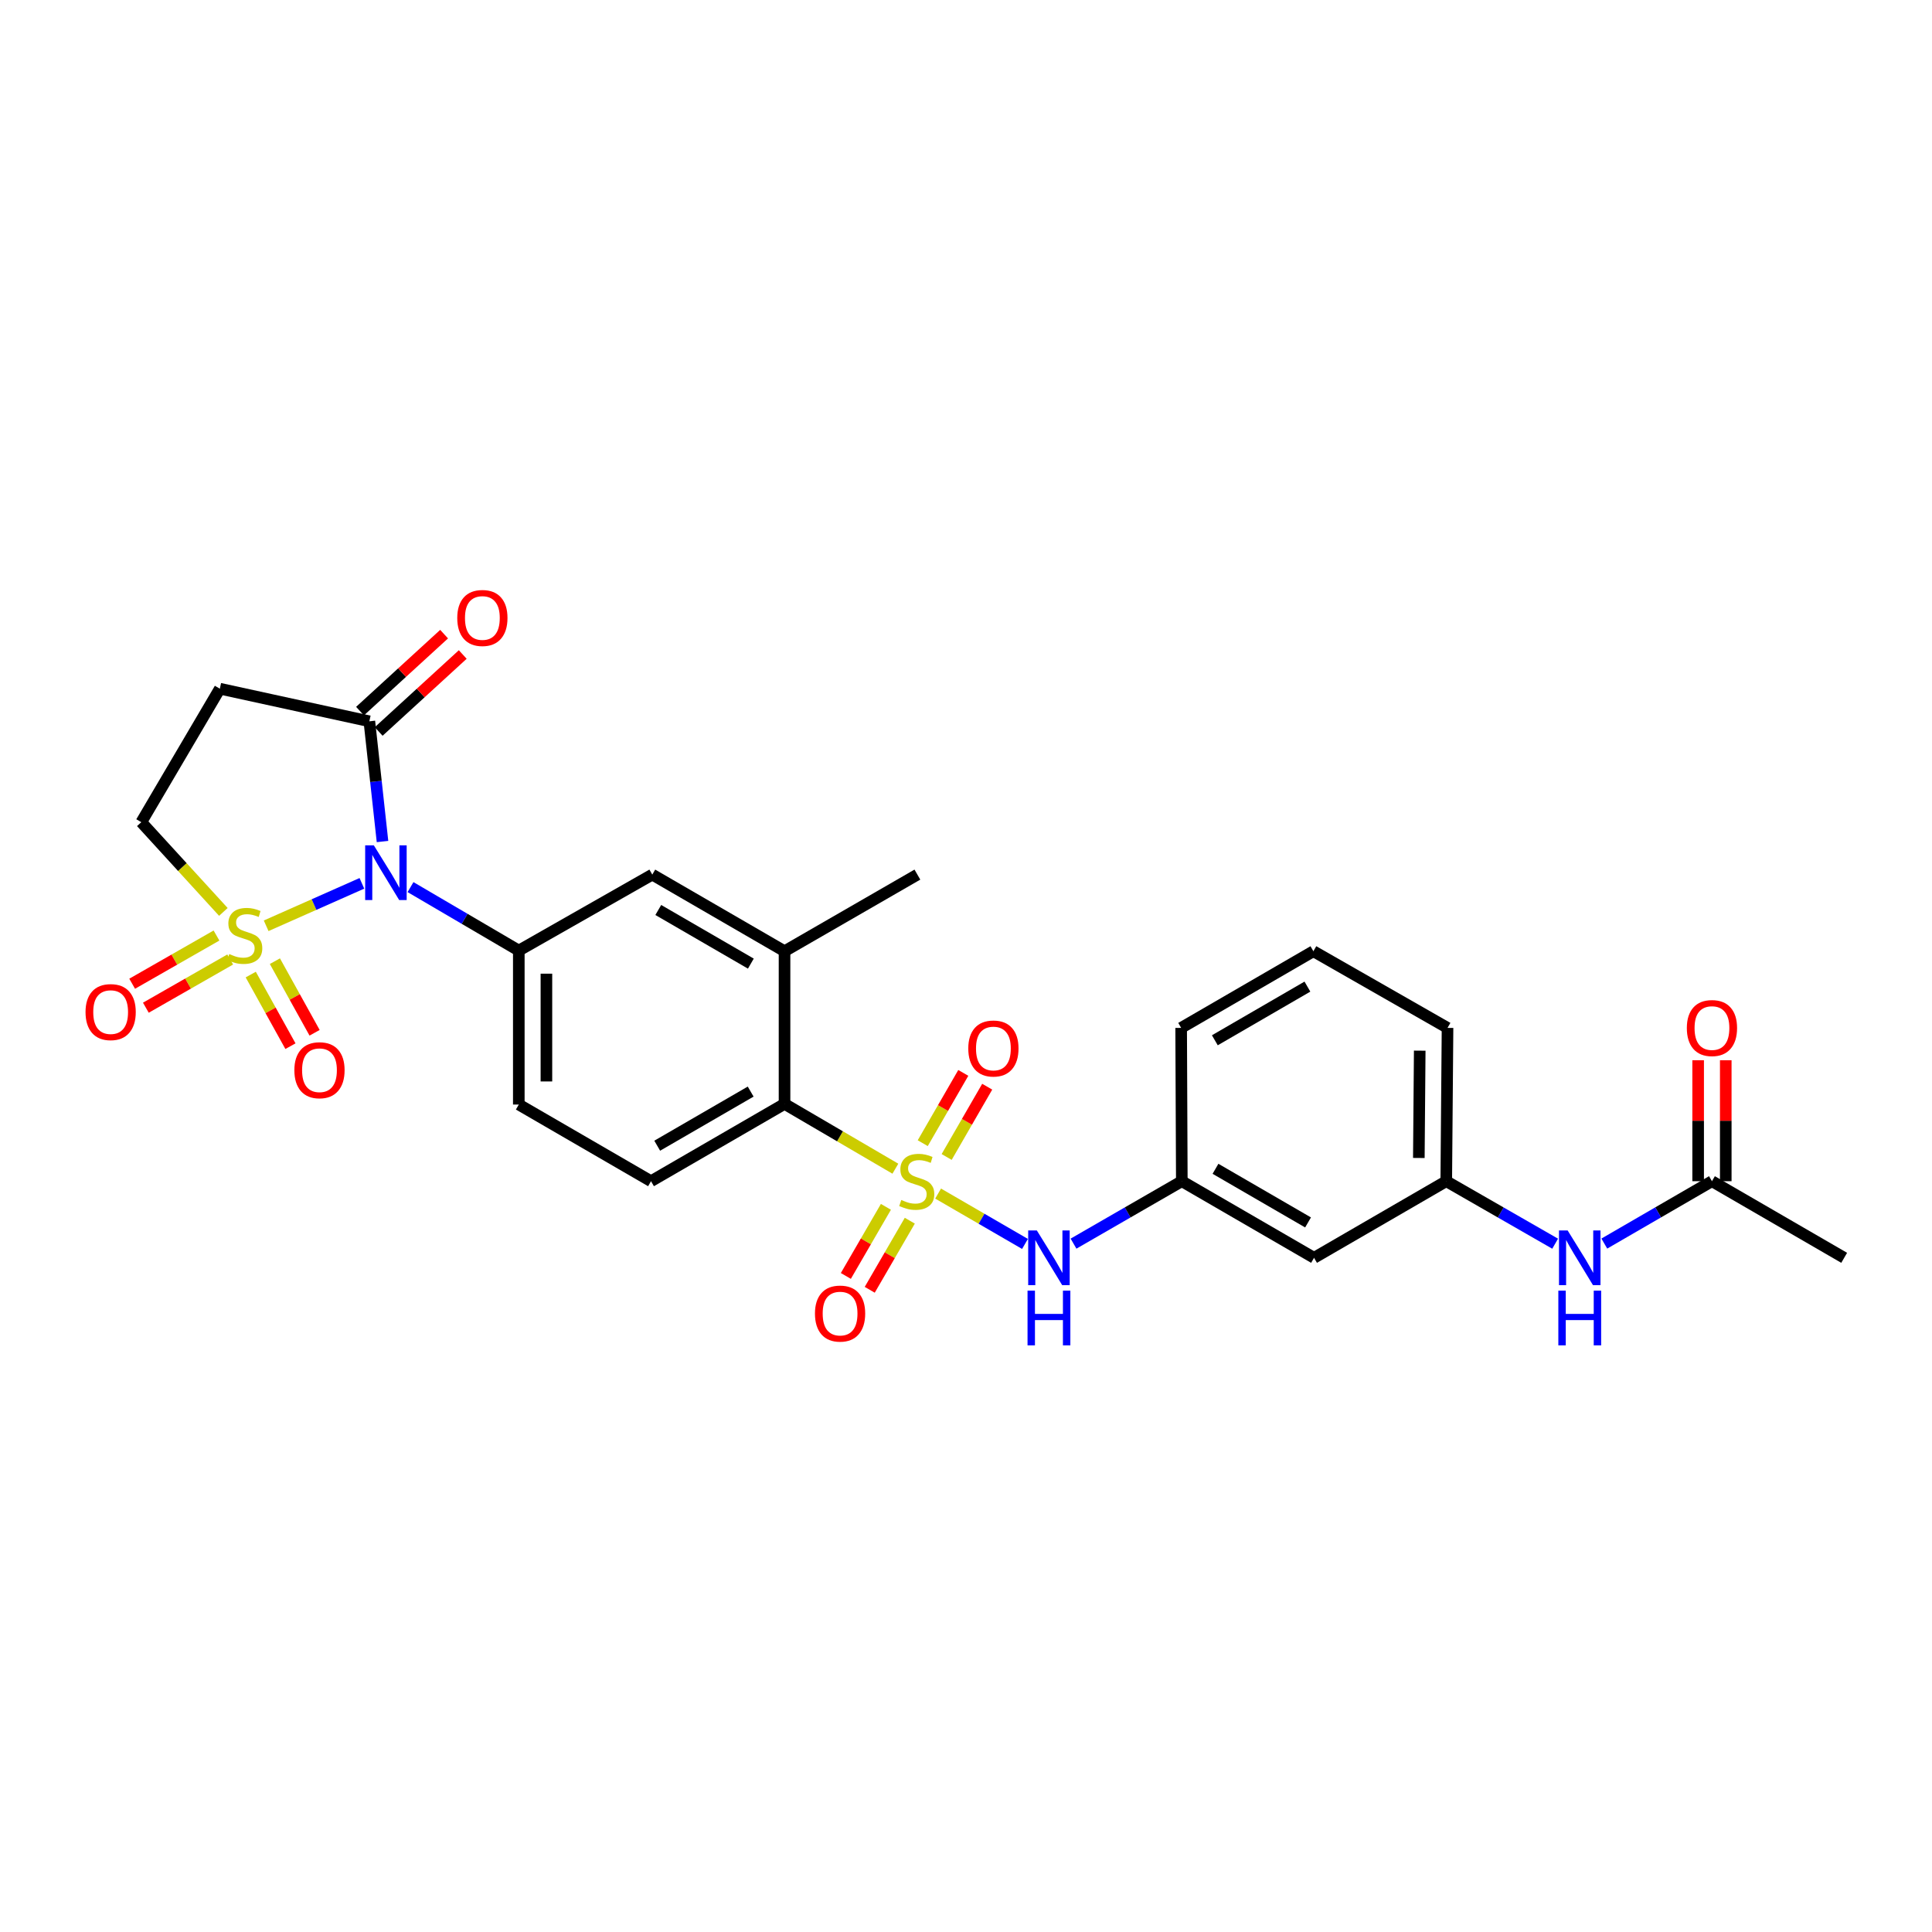 <?xml version='1.0' encoding='iso-8859-1'?>
<svg version='1.1' baseProfile='full'
              xmlns='http://www.w3.org/2000/svg'
                      xmlns:rdkit='http://www.rdkit.org/xml'
                      xmlns:xlink='http://www.w3.org/1999/xlink'
                  xml:space='preserve'
width='1000px' height='1000px' viewBox='0 0 1000 1000'>
<!-- END OF HEADER -->
<rect style='opacity:1.0;fill:#FFFFFF;stroke:none' width='1000' height='1000' x='0' y='0'> </rect>
<path class='bond-0' d='M 137.759,479.184 L 162.537,468.199' style='fill:none;fill-rule:evenodd;stroke:#CCCC00;stroke-width:6px;stroke-linecap:butt;stroke-linejoin:miter;stroke-opacity:1' />
<path class='bond-0' d='M 162.537,468.199 L 187.315,457.214' style='fill:none;fill-rule:evenodd;stroke:#0000FF;stroke-width:6px;stroke-linecap:butt;stroke-linejoin:miter;stroke-opacity:1' />
<path class='bond-7' d='M 115.617,472.002 L 94.376,448.782' style='fill:none;fill-rule:evenodd;stroke:#CCCC00;stroke-width:6px;stroke-linecap:butt;stroke-linejoin:miter;stroke-opacity:1' />
<path class='bond-7' d='M 94.376,448.782 L 73.134,425.563' style='fill:none;fill-rule:evenodd;stroke:#000000;stroke-width:6px;stroke-linecap:butt;stroke-linejoin:miter;stroke-opacity:1' />
<path class='bond-10' d='M 129.787,504.435 L 140.061,522.965' style='fill:none;fill-rule:evenodd;stroke:#CCCC00;stroke-width:6px;stroke-linecap:butt;stroke-linejoin:miter;stroke-opacity:1' />
<path class='bond-10' d='M 140.061,522.965 L 150.335,541.495' style='fill:none;fill-rule:evenodd;stroke:#FF0000;stroke-width:6px;stroke-linecap:butt;stroke-linejoin:miter;stroke-opacity:1' />
<path class='bond-10' d='M 142.286,497.504 L 152.56,516.035' style='fill:none;fill-rule:evenodd;stroke:#CCCC00;stroke-width:6px;stroke-linecap:butt;stroke-linejoin:miter;stroke-opacity:1' />
<path class='bond-10' d='M 152.56,516.035 L 162.834,534.565' style='fill:none;fill-rule:evenodd;stroke:#FF0000;stroke-width:6px;stroke-linecap:butt;stroke-linejoin:miter;stroke-opacity:1' />
<path class='bond-11' d='M 112.055,484.226 L 90.229,496.704' style='fill:none;fill-rule:evenodd;stroke:#CCCC00;stroke-width:6px;stroke-linecap:butt;stroke-linejoin:miter;stroke-opacity:1' />
<path class='bond-11' d='M 90.229,496.704 L 68.404,509.182' style='fill:none;fill-rule:evenodd;stroke:#FF0000;stroke-width:6px;stroke-linecap:butt;stroke-linejoin:miter;stroke-opacity:1' />
<path class='bond-11' d='M 119.148,496.633 L 97.323,509.111' style='fill:none;fill-rule:evenodd;stroke:#CCCC00;stroke-width:6px;stroke-linecap:butt;stroke-linejoin:miter;stroke-opacity:1' />
<path class='bond-11' d='M 97.323,509.111 L 75.497,521.589' style='fill:none;fill-rule:evenodd;stroke:#FF0000;stroke-width:6px;stroke-linecap:butt;stroke-linejoin:miter;stroke-opacity:1' />
<path class='bond-2' d='M 212.483,459.165 L 240.508,475.592' style='fill:none;fill-rule:evenodd;stroke:#0000FF;stroke-width:6px;stroke-linecap:butt;stroke-linejoin:miter;stroke-opacity:1' />
<path class='bond-2' d='M 240.508,475.592 L 268.532,492.019' style='fill:none;fill-rule:evenodd;stroke:#000000;stroke-width:6px;stroke-linecap:butt;stroke-linejoin:miter;stroke-opacity:1' />
<path class='bond-3' d='M 197.985,435.57 L 194.58,404.457' style='fill:none;fill-rule:evenodd;stroke:#0000FF;stroke-width:6px;stroke-linecap:butt;stroke-linejoin:miter;stroke-opacity:1' />
<path class='bond-3' d='M 194.58,404.457 L 191.175,373.343' style='fill:none;fill-rule:evenodd;stroke:#000000;stroke-width:6px;stroke-linecap:butt;stroke-linejoin:miter;stroke-opacity:1' />
<path class='bond-1' d='M 463.444,604.917 L 434.759,588.143' style='fill:none;fill-rule:evenodd;stroke:#CCCC00;stroke-width:6px;stroke-linecap:butt;stroke-linejoin:miter;stroke-opacity:1' />
<path class='bond-1' d='M 434.759,588.143 L 406.073,571.369' style='fill:none;fill-rule:evenodd;stroke:#000000;stroke-width:6px;stroke-linecap:butt;stroke-linejoin:miter;stroke-opacity:1' />
<path class='bond-5' d='M 485.563,617.794 L 508.049,630.827' style='fill:none;fill-rule:evenodd;stroke:#CCCC00;stroke-width:6px;stroke-linecap:butt;stroke-linejoin:miter;stroke-opacity:1' />
<path class='bond-5' d='M 508.049,630.827 L 530.534,643.859' style='fill:none;fill-rule:evenodd;stroke:#0000FF;stroke-width:6px;stroke-linecap:butt;stroke-linejoin:miter;stroke-opacity:1' />
<path class='bond-12' d='M 489.987,598.852 L 500.483,580.661' style='fill:none;fill-rule:evenodd;stroke:#CCCC00;stroke-width:6px;stroke-linecap:butt;stroke-linejoin:miter;stroke-opacity:1' />
<path class='bond-12' d='M 500.483,580.661 L 510.978,562.47' style='fill:none;fill-rule:evenodd;stroke:#FF0000;stroke-width:6px;stroke-linecap:butt;stroke-linejoin:miter;stroke-opacity:1' />
<path class='bond-12' d='M 477.608,591.71 L 488.104,573.519' style='fill:none;fill-rule:evenodd;stroke:#CCCC00;stroke-width:6px;stroke-linecap:butt;stroke-linejoin:miter;stroke-opacity:1' />
<path class='bond-12' d='M 488.104,573.519 L 498.599,555.328' style='fill:none;fill-rule:evenodd;stroke:#FF0000;stroke-width:6px;stroke-linecap:butt;stroke-linejoin:miter;stroke-opacity:1' />
<path class='bond-13' d='M 458.549,624.659 L 448.179,642.541' style='fill:none;fill-rule:evenodd;stroke:#CCCC00;stroke-width:6px;stroke-linecap:butt;stroke-linejoin:miter;stroke-opacity:1' />
<path class='bond-13' d='M 448.179,642.541 L 437.81,660.424' style='fill:none;fill-rule:evenodd;stroke:#FF0000;stroke-width:6px;stroke-linecap:butt;stroke-linejoin:miter;stroke-opacity:1' />
<path class='bond-13' d='M 470.912,631.828 L 460.543,649.71' style='fill:none;fill-rule:evenodd;stroke:#CCCC00;stroke-width:6px;stroke-linecap:butt;stroke-linejoin:miter;stroke-opacity:1' />
<path class='bond-13' d='M 460.543,649.71 L 450.173,667.593' style='fill:none;fill-rule:evenodd;stroke:#FF0000;stroke-width:6px;stroke-linecap:butt;stroke-linejoin:miter;stroke-opacity:1' />
<path class='bond-9' d='M 268.532,492.019 L 337.624,452.693' style='fill:none;fill-rule:evenodd;stroke:#000000;stroke-width:6px;stroke-linecap:butt;stroke-linejoin:miter;stroke-opacity:1' />
<path class='bond-17' d='M 268.532,492.019 L 268.532,571.711' style='fill:none;fill-rule:evenodd;stroke:#000000;stroke-width:6px;stroke-linecap:butt;stroke-linejoin:miter;stroke-opacity:1' />
<path class='bond-17' d='M 282.824,503.973 L 282.824,559.757' style='fill:none;fill-rule:evenodd;stroke:#000000;stroke-width:6px;stroke-linecap:butt;stroke-linejoin:miter;stroke-opacity:1' />
<path class='bond-19' d='M 196.001,378.614 L 217.759,358.692' style='fill:none;fill-rule:evenodd;stroke:#000000;stroke-width:6px;stroke-linecap:butt;stroke-linejoin:miter;stroke-opacity:1' />
<path class='bond-19' d='M 217.759,358.692 L 239.518,338.77' style='fill:none;fill-rule:evenodd;stroke:#FF0000;stroke-width:6px;stroke-linecap:butt;stroke-linejoin:miter;stroke-opacity:1' />
<path class='bond-19' d='M 186.35,368.073 L 208.108,348.151' style='fill:none;fill-rule:evenodd;stroke:#000000;stroke-width:6px;stroke-linecap:butt;stroke-linejoin:miter;stroke-opacity:1' />
<path class='bond-19' d='M 208.108,348.151 L 229.867,328.229' style='fill:none;fill-rule:evenodd;stroke:#FF0000;stroke-width:6px;stroke-linecap:butt;stroke-linejoin:miter;stroke-opacity:1' />
<path class='bond-28' d='M 191.175,373.343 L 113.794,356.471' style='fill:none;fill-rule:evenodd;stroke:#000000;stroke-width:6px;stroke-linecap:butt;stroke-linejoin:miter;stroke-opacity:1' />
<path class='bond-4' d='M 406.073,571.369 L 336.965,611.386' style='fill:none;fill-rule:evenodd;stroke:#000000;stroke-width:6px;stroke-linecap:butt;stroke-linejoin:miter;stroke-opacity:1' />
<path class='bond-4' d='M 388.546,565.004 L 340.17,593.015' style='fill:none;fill-rule:evenodd;stroke:#000000;stroke-width:6px;stroke-linecap:butt;stroke-linejoin:miter;stroke-opacity:1' />
<path class='bond-29' d='M 406.073,571.369 L 406.073,492.353' style='fill:none;fill-rule:evenodd;stroke:#000000;stroke-width:6px;stroke-linecap:butt;stroke-linejoin:miter;stroke-opacity:1' />
<path class='bond-18' d='M 555.656,643.707 L 583.681,627.546' style='fill:none;fill-rule:evenodd;stroke:#0000FF;stroke-width:6px;stroke-linecap:butt;stroke-linejoin:miter;stroke-opacity:1' />
<path class='bond-18' d='M 583.681,627.546 L 611.706,611.386' style='fill:none;fill-rule:evenodd;stroke:#000000;stroke-width:6px;stroke-linecap:butt;stroke-linejoin:miter;stroke-opacity:1' />
<path class='bond-6' d='M 113.794,356.471 L 73.134,425.563' style='fill:none;fill-rule:evenodd;stroke:#000000;stroke-width:6px;stroke-linecap:butt;stroke-linejoin:miter;stroke-opacity:1' />
<path class='bond-8' d='M 406.073,492.353 L 337.624,452.693' style='fill:none;fill-rule:evenodd;stroke:#000000;stroke-width:6px;stroke-linecap:butt;stroke-linejoin:miter;stroke-opacity:1' />
<path class='bond-8' d='M 388.641,498.77 L 340.727,471.008' style='fill:none;fill-rule:evenodd;stroke:#000000;stroke-width:6px;stroke-linecap:butt;stroke-linejoin:miter;stroke-opacity:1' />
<path class='bond-23' d='M 406.073,492.353 L 474.84,452.693' style='fill:none;fill-rule:evenodd;stroke:#000000;stroke-width:6px;stroke-linecap:butt;stroke-linejoin:miter;stroke-opacity:1' />
<path class='bond-14' d='M 336.965,611.386 L 268.532,571.711' style='fill:none;fill-rule:evenodd;stroke:#000000;stroke-width:6px;stroke-linecap:butt;stroke-linejoin:miter;stroke-opacity:1' />
<path class='bond-15' d='M 886.105,611.386 L 858.247,627.53' style='fill:none;fill-rule:evenodd;stroke:#000000;stroke-width:6px;stroke-linecap:butt;stroke-linejoin:miter;stroke-opacity:1' />
<path class='bond-15' d='M 858.247,627.53 L 830.389,643.675' style='fill:none;fill-rule:evenodd;stroke:#0000FF;stroke-width:6px;stroke-linecap:butt;stroke-linejoin:miter;stroke-opacity:1' />
<path class='bond-22' d='M 893.25,611.386 L 893.25,580.083' style='fill:none;fill-rule:evenodd;stroke:#000000;stroke-width:6px;stroke-linecap:butt;stroke-linejoin:miter;stroke-opacity:1' />
<path class='bond-22' d='M 893.25,580.083 L 893.25,548.779' style='fill:none;fill-rule:evenodd;stroke:#FF0000;stroke-width:6px;stroke-linecap:butt;stroke-linejoin:miter;stroke-opacity:1' />
<path class='bond-22' d='M 878.959,611.386 L 878.959,580.083' style='fill:none;fill-rule:evenodd;stroke:#000000;stroke-width:6px;stroke-linecap:butt;stroke-linejoin:miter;stroke-opacity:1' />
<path class='bond-22' d='M 878.959,580.083 L 878.959,548.779' style='fill:none;fill-rule:evenodd;stroke:#FF0000;stroke-width:6px;stroke-linecap:butt;stroke-linejoin:miter;stroke-opacity:1' />
<path class='bond-25' d='M 886.105,611.386 L 954.545,651.045' style='fill:none;fill-rule:evenodd;stroke:#000000;stroke-width:6px;stroke-linecap:butt;stroke-linejoin:miter;stroke-opacity:1' />
<path class='bond-16' d='M 804.94,643.737 L 776.76,627.561' style='fill:none;fill-rule:evenodd;stroke:#0000FF;stroke-width:6px;stroke-linecap:butt;stroke-linejoin:miter;stroke-opacity:1' />
<path class='bond-16' d='M 776.76,627.561 L 748.58,611.386' style='fill:none;fill-rule:evenodd;stroke:#000000;stroke-width:6px;stroke-linecap:butt;stroke-linejoin:miter;stroke-opacity:1' />
<path class='bond-20' d='M 611.706,611.386 L 680.147,651.045' style='fill:none;fill-rule:evenodd;stroke:#000000;stroke-width:6px;stroke-linecap:butt;stroke-linejoin:miter;stroke-opacity:1' />
<path class='bond-20' d='M 629.137,604.969 L 677.046,632.731' style='fill:none;fill-rule:evenodd;stroke:#000000;stroke-width:6px;stroke-linecap:butt;stroke-linejoin:miter;stroke-opacity:1' />
<path class='bond-26' d='M 611.706,611.386 L 611.364,532.036' style='fill:none;fill-rule:evenodd;stroke:#000000;stroke-width:6px;stroke-linecap:butt;stroke-linejoin:miter;stroke-opacity:1' />
<path class='bond-21' d='M 680.147,651.045 L 748.58,611.386' style='fill:none;fill-rule:evenodd;stroke:#000000;stroke-width:6px;stroke-linecap:butt;stroke-linejoin:miter;stroke-opacity:1' />
<path class='bond-30' d='M 748.58,611.386 L 749.239,532.036' style='fill:none;fill-rule:evenodd;stroke:#000000;stroke-width:6px;stroke-linecap:butt;stroke-linejoin:miter;stroke-opacity:1' />
<path class='bond-30' d='M 734.387,599.365 L 734.849,543.819' style='fill:none;fill-rule:evenodd;stroke:#000000;stroke-width:6px;stroke-linecap:butt;stroke-linejoin:miter;stroke-opacity:1' />
<path class='bond-24' d='M 679.813,492.353 L 611.364,532.036' style='fill:none;fill-rule:evenodd;stroke:#000000;stroke-width:6px;stroke-linecap:butt;stroke-linejoin:miter;stroke-opacity:1' />
<path class='bond-24' d='M 676.714,510.669 L 628.8,538.447' style='fill:none;fill-rule:evenodd;stroke:#000000;stroke-width:6px;stroke-linecap:butt;stroke-linejoin:miter;stroke-opacity:1' />
<path class='bond-27' d='M 679.813,492.353 L 749.239,532.036' style='fill:none;fill-rule:evenodd;stroke:#000000;stroke-width:6px;stroke-linecap:butt;stroke-linejoin:miter;stroke-opacity:1' />
<path  class='atom-0' d='M 118.68 493.815
Q 119 493.935, 120.32 494.495
Q 121.64 495.055, 123.08 495.415
Q 124.56 495.735, 126 495.735
Q 128.68 495.735, 130.24 494.455
Q 131.8 493.135, 131.8 490.855
Q 131.8 489.295, 131 488.335
Q 130.24 487.375, 129.04 486.855
Q 127.84 486.335, 125.84 485.735
Q 123.32 484.975, 121.8 484.255
Q 120.32 483.535, 119.24 482.015
Q 118.2 480.495, 118.2 477.935
Q 118.2 474.375, 120.6 472.175
Q 123.04 469.975, 127.84 469.975
Q 131.12 469.975, 134.84 471.535
L 133.92 474.615
Q 130.52 473.215, 127.96 473.215
Q 125.2 473.215, 123.68 474.375
Q 122.16 475.495, 122.2 477.455
Q 122.2 478.975, 122.96 479.895
Q 123.76 480.815, 124.88 481.335
Q 126.04 481.855, 127.96 482.455
Q 130.52 483.255, 132.04 484.055
Q 133.56 484.855, 134.64 486.495
Q 135.76 488.095, 135.76 490.855
Q 135.76 494.775, 133.12 496.895
Q 130.52 498.975, 126.16 498.975
Q 123.64 498.975, 121.72 498.415
Q 119.84 497.895, 117.6 496.975
L 118.68 493.815
' fill='#CCCC00'/>
<path  class='atom-1' d='M 193.49 437.541
L 202.77 452.541
Q 203.69 454.021, 205.17 456.701
Q 206.65 459.381, 206.73 459.541
L 206.73 437.541
L 210.49 437.541
L 210.49 465.861
L 206.61 465.861
L 196.65 449.461
Q 195.49 447.541, 194.25 445.341
Q 193.05 443.141, 192.69 442.461
L 192.69 465.861
L 189.01 465.861
L 189.01 437.541
L 193.49 437.541
' fill='#0000FF'/>
<path  class='atom-2' d='M 466.506 621.106
Q 466.826 621.226, 468.146 621.786
Q 469.466 622.346, 470.906 622.706
Q 472.386 623.026, 473.826 623.026
Q 476.506 623.026, 478.066 621.746
Q 479.626 620.426, 479.626 618.146
Q 479.626 616.586, 478.826 615.626
Q 478.066 614.666, 476.866 614.146
Q 475.666 613.626, 473.666 613.026
Q 471.146 612.266, 469.626 611.546
Q 468.146 610.826, 467.066 609.306
Q 466.026 607.786, 466.026 605.226
Q 466.026 601.666, 468.426 599.466
Q 470.866 597.266, 475.666 597.266
Q 478.946 597.266, 482.666 598.826
L 481.746 601.906
Q 478.346 600.506, 475.786 600.506
Q 473.026 600.506, 471.506 601.666
Q 469.986 602.786, 470.026 604.746
Q 470.026 606.266, 470.786 607.186
Q 471.586 608.106, 472.706 608.626
Q 473.866 609.146, 475.786 609.746
Q 478.346 610.546, 479.866 611.346
Q 481.386 612.146, 482.466 613.786
Q 483.586 615.386, 483.586 618.146
Q 483.586 622.066, 480.946 624.186
Q 478.346 626.266, 473.986 626.266
Q 471.466 626.266, 469.546 625.706
Q 467.666 625.186, 465.426 624.266
L 466.506 621.106
' fill='#CCCC00'/>
<path  class='atom-6' d='M 536.671 636.885
L 545.951 651.885
Q 546.871 653.365, 548.351 656.045
Q 549.831 658.725, 549.911 658.885
L 549.911 636.885
L 553.671 636.885
L 553.671 665.205
L 549.791 665.205
L 539.831 648.805
Q 538.671 646.885, 537.431 644.685
Q 536.231 642.485, 535.871 641.805
L 535.871 665.205
L 532.191 665.205
L 532.191 636.885
L 536.671 636.885
' fill='#0000FF'/>
<path  class='atom-6' d='M 531.851 668.037
L 535.691 668.037
L 535.691 680.077
L 550.171 680.077
L 550.171 668.037
L 554.011 668.037
L 554.011 696.357
L 550.171 696.357
L 550.171 683.277
L 535.691 683.277
L 535.691 696.357
L 531.851 696.357
L 531.851 668.037
' fill='#0000FF'/>
<path  class='atom-11' d='M 152.363 553.942
Q 152.363 547.142, 155.723 543.342
Q 159.083 539.542, 165.363 539.542
Q 171.643 539.542, 175.003 543.342
Q 178.363 547.142, 178.363 553.942
Q 178.363 560.822, 174.963 564.742
Q 171.563 568.622, 165.363 568.622
Q 159.123 568.622, 155.723 564.742
Q 152.363 560.862, 152.363 553.942
M 165.363 565.422
Q 169.683 565.422, 172.003 562.542
Q 174.363 559.622, 174.363 553.942
Q 174.363 548.382, 172.003 545.582
Q 169.683 542.742, 165.363 542.742
Q 161.043 542.742, 158.683 545.542
Q 156.363 548.342, 156.363 553.942
Q 156.363 559.662, 158.683 562.542
Q 161.043 565.422, 165.363 565.422
' fill='#FF0000'/>
<path  class='atom-12' d='M 44.271 523.858
Q 44.271 517.058, 47.631 513.258
Q 50.991 509.458, 57.271 509.458
Q 63.551 509.458, 66.911 513.258
Q 70.271 517.058, 70.271 523.858
Q 70.271 530.738, 66.871 534.658
Q 63.471 538.538, 57.271 538.538
Q 51.031 538.538, 47.631 534.658
Q 44.271 530.778, 44.271 523.858
M 57.271 535.338
Q 61.591 535.338, 63.911 532.458
Q 66.271 529.538, 66.271 523.858
Q 66.271 518.298, 63.911 515.498
Q 61.591 512.658, 57.271 512.658
Q 52.951 512.658, 50.591 515.458
Q 48.271 518.258, 48.271 523.858
Q 48.271 529.578, 50.591 532.458
Q 52.951 535.338, 57.271 535.338
' fill='#FF0000'/>
<path  class='atom-13' d='M 501.181 542.699
Q 501.181 535.899, 504.541 532.099
Q 507.901 528.299, 514.181 528.299
Q 520.461 528.299, 523.821 532.099
Q 527.181 535.899, 527.181 542.699
Q 527.181 549.579, 523.781 553.499
Q 520.381 557.379, 514.181 557.379
Q 507.941 557.379, 504.541 553.499
Q 501.181 549.619, 501.181 542.699
M 514.181 554.179
Q 518.501 554.179, 520.821 551.299
Q 523.181 548.379, 523.181 542.699
Q 523.181 537.139, 520.821 534.339
Q 518.501 531.499, 514.181 531.499
Q 509.861 531.499, 507.501 534.299
Q 505.181 537.099, 505.181 542.699
Q 505.181 548.419, 507.501 551.299
Q 509.861 554.179, 514.181 554.179
' fill='#FF0000'/>
<path  class='atom-14' d='M 421.823 679.899
Q 421.823 673.099, 425.183 669.299
Q 428.543 665.499, 434.823 665.499
Q 441.103 665.499, 444.463 669.299
Q 447.823 673.099, 447.823 679.899
Q 447.823 686.779, 444.423 690.699
Q 441.023 694.579, 434.823 694.579
Q 428.583 694.579, 425.183 690.699
Q 421.823 686.819, 421.823 679.899
M 434.823 691.379
Q 439.143 691.379, 441.463 688.499
Q 443.823 685.579, 443.823 679.899
Q 443.823 674.339, 441.463 671.539
Q 439.143 668.699, 434.823 668.699
Q 430.503 668.699, 428.143 671.499
Q 425.823 674.299, 425.823 679.899
Q 425.823 685.619, 428.143 688.499
Q 430.503 691.379, 434.823 691.379
' fill='#FF0000'/>
<path  class='atom-17' d='M 811.412 636.885
L 820.692 651.885
Q 821.612 653.365, 823.092 656.045
Q 824.572 658.725, 824.652 658.885
L 824.652 636.885
L 828.412 636.885
L 828.412 665.205
L 824.532 665.205
L 814.572 648.805
Q 813.412 646.885, 812.172 644.685
Q 810.972 642.485, 810.612 641.805
L 810.612 665.205
L 806.932 665.205
L 806.932 636.885
L 811.412 636.885
' fill='#0000FF'/>
<path  class='atom-17' d='M 806.592 668.037
L 810.432 668.037
L 810.432 680.077
L 824.912 680.077
L 824.912 668.037
L 828.752 668.037
L 828.752 696.357
L 824.912 696.357
L 824.912 683.277
L 810.432 683.277
L 810.432 696.357
L 806.592 696.357
L 806.592 668.037
' fill='#0000FF'/>
<path  class='atom-20' d='M 236.675 319.861
Q 236.675 313.061, 240.035 309.261
Q 243.395 305.461, 249.675 305.461
Q 255.955 305.461, 259.315 309.261
Q 262.675 313.061, 262.675 319.861
Q 262.675 326.741, 259.275 330.661
Q 255.875 334.541, 249.675 334.541
Q 243.435 334.541, 240.035 330.661
Q 236.675 326.781, 236.675 319.861
M 249.675 331.341
Q 253.995 331.341, 256.315 328.461
Q 258.675 325.541, 258.675 319.861
Q 258.675 314.301, 256.315 311.501
Q 253.995 308.661, 249.675 308.661
Q 245.355 308.661, 242.995 311.461
Q 240.675 314.261, 240.675 319.861
Q 240.675 325.581, 242.995 328.461
Q 245.355 331.341, 249.675 331.341
' fill='#FF0000'/>
<path  class='atom-23' d='M 873.105 532.116
Q 873.105 525.316, 876.465 521.516
Q 879.825 517.716, 886.105 517.716
Q 892.385 517.716, 895.745 521.516
Q 899.105 525.316, 899.105 532.116
Q 899.105 538.996, 895.705 542.916
Q 892.305 546.796, 886.105 546.796
Q 879.865 546.796, 876.465 542.916
Q 873.105 539.036, 873.105 532.116
M 886.105 543.596
Q 890.425 543.596, 892.745 540.716
Q 895.105 537.796, 895.105 532.116
Q 895.105 526.556, 892.745 523.756
Q 890.425 520.916, 886.105 520.916
Q 881.785 520.916, 879.425 523.716
Q 877.105 526.516, 877.105 532.116
Q 877.105 537.836, 879.425 540.716
Q 881.785 543.596, 886.105 543.596
' fill='#FF0000'/>
</svg>
